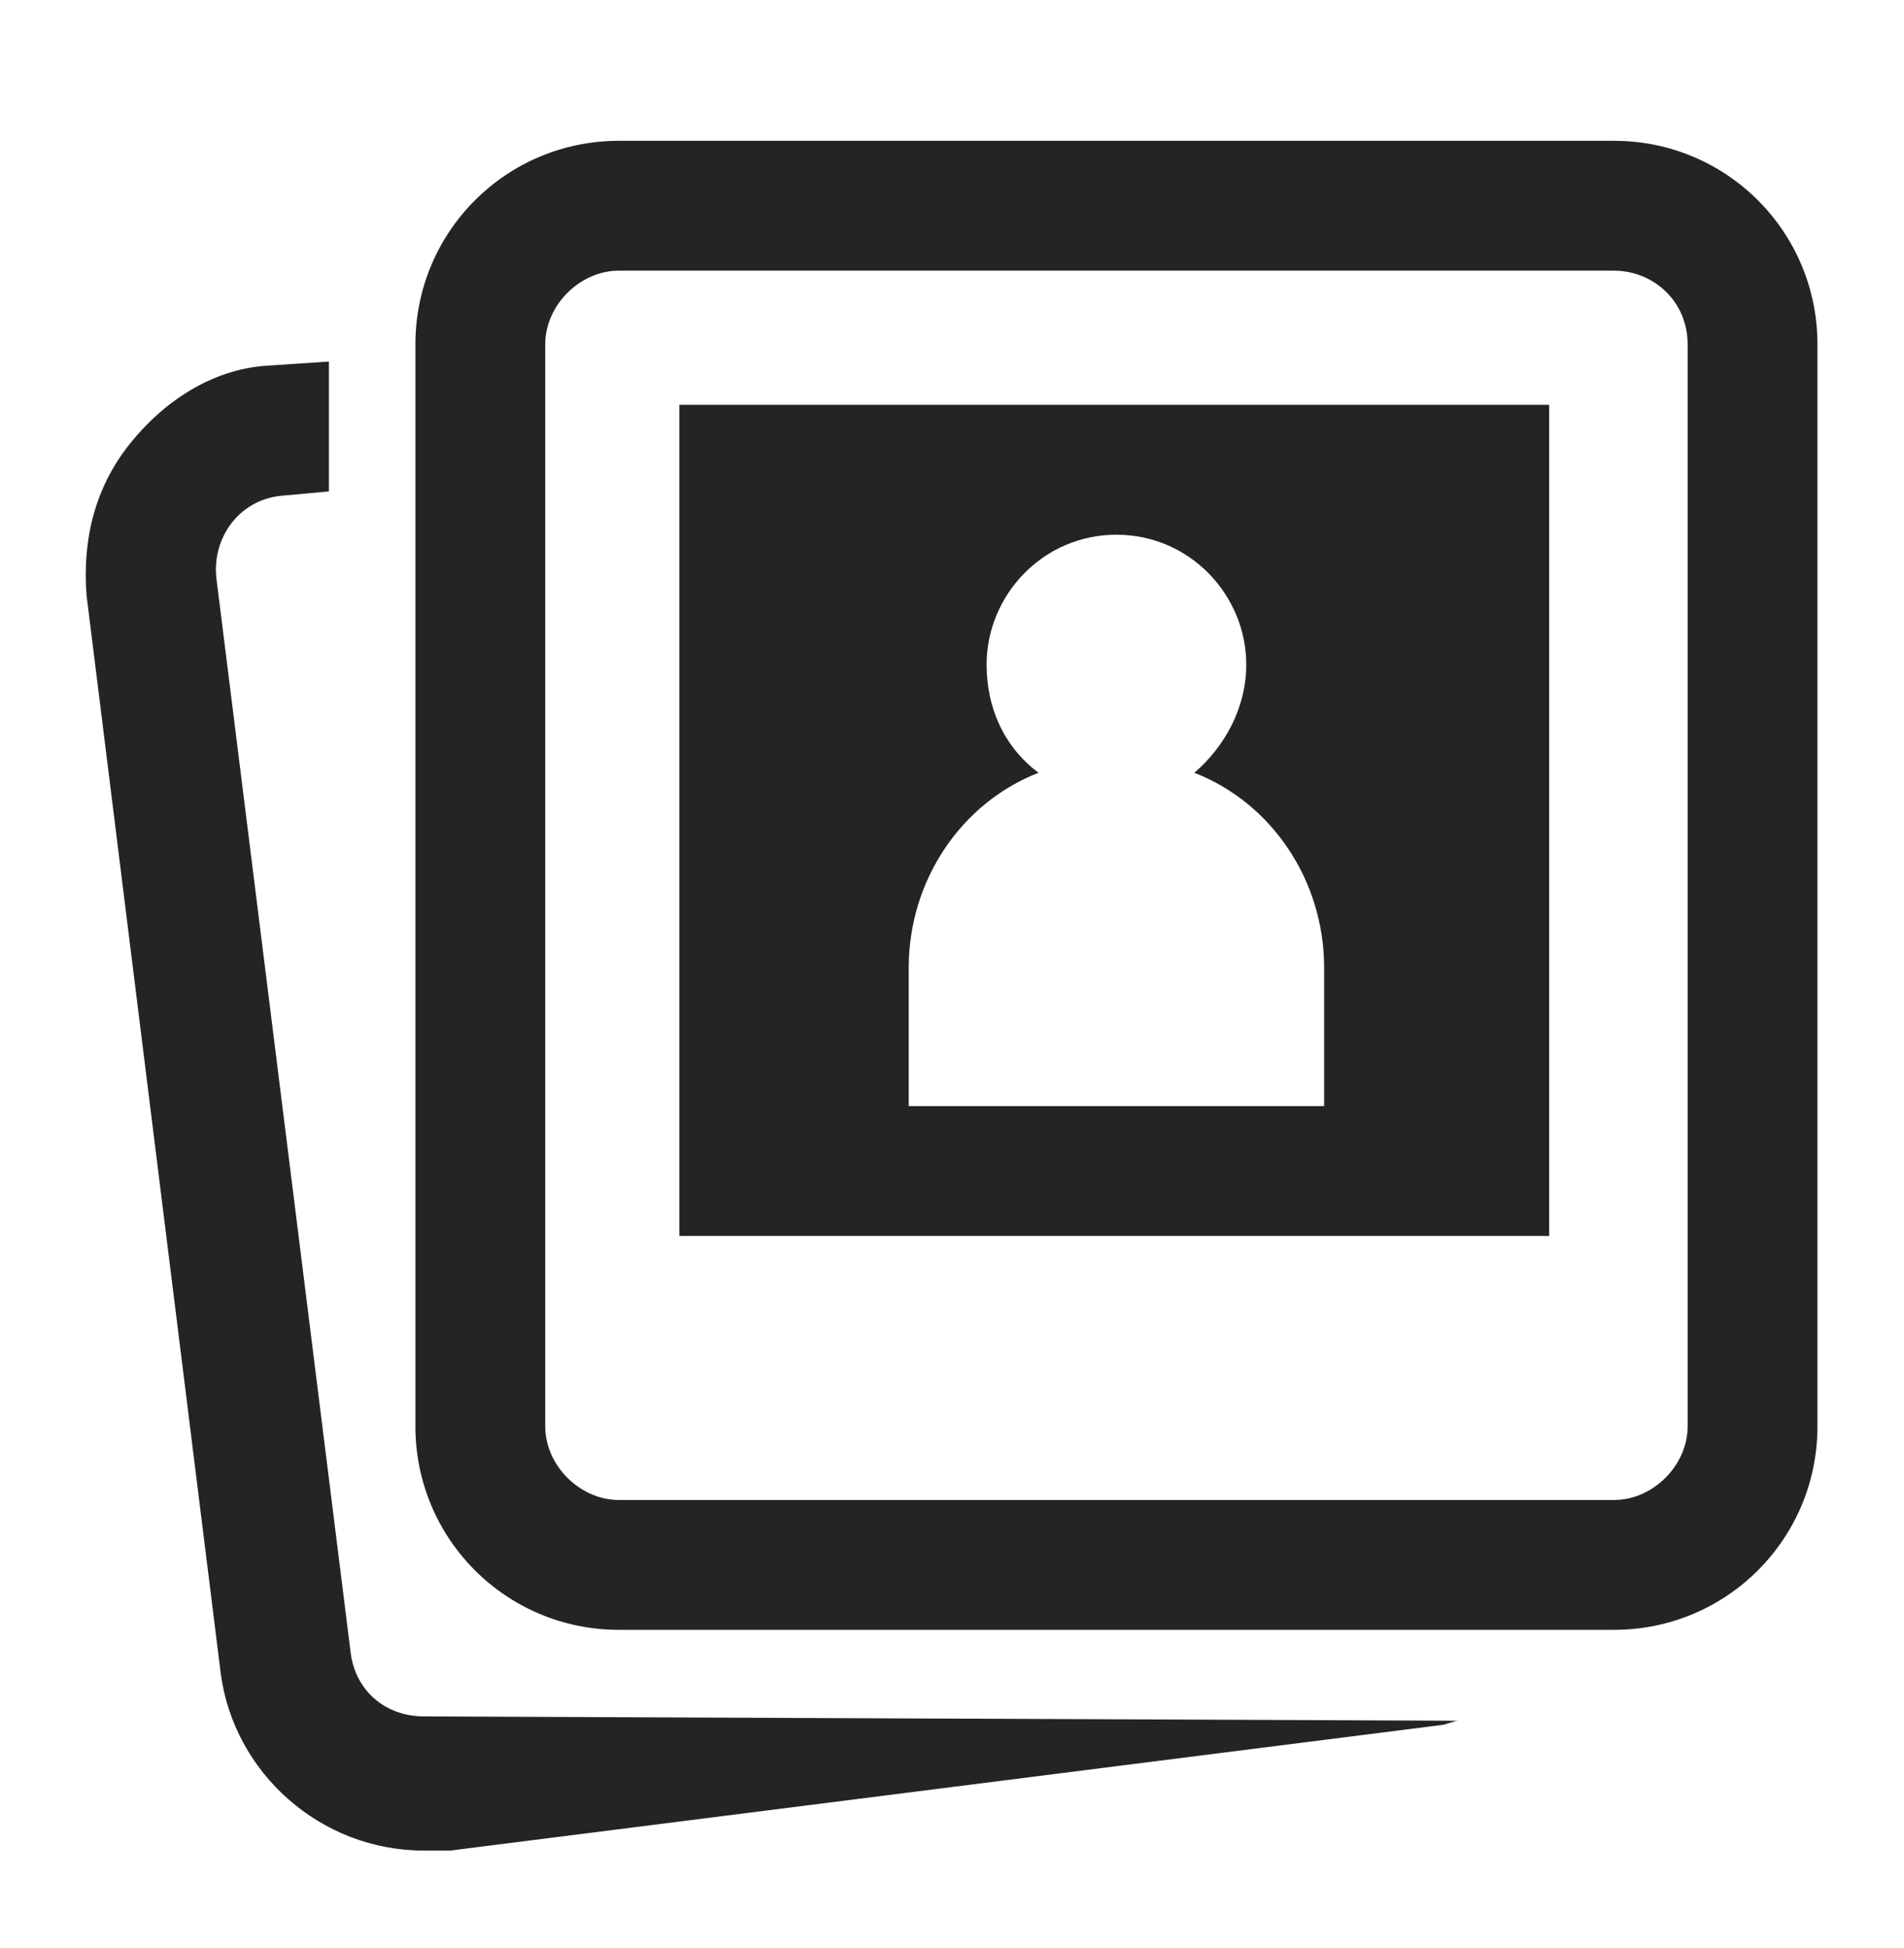 <svg fill="none" height="45" viewBox="0 0 44 45" width="44" xmlns="http://www.w3.org/2000/svg" xmlns:xlink="http://www.w3.org/1999/xlink"><clipPath id="a"><path d="m0 .953h44v44h-44z"/></clipPath><g clip-path="url(#a)" fill="#242424"><path d="m37.3 3.253h-23c-2.6 0-4.7 2.1-4.7 4.7v25c0 2.6 2.1 4.7 4.7 4.7h23c2.6 0 4.7-2.1 4.7-4.7v-25c0-2.6-2.1-4.7-4.7-4.7zm1.7 29.7c0 .9-.8 1.7-1.7 1.7h-23c-.9 0-1.7-.8-1.7-1.7v-25c0-.9.8-1.7 1.7-1.7h23c.9 0 1.7.7 1.7 1.7z"/><path d="m9.8 39.653c-.9 0-1.6-.6-1.7-1.5l-3.1-24.8c-.1-.9.5-1.8 1.5-1.9l1.1-.1v-3l-1.5.1c-1.2.1-2.3.8-3.1 1.8-.8 1-1.1 2.2-1 3.5l3.1 24.9c.3 2.3 2.3 4.1 4.7 4.1h.6l22.9-2.9c.1 0 .3-.1.4-.1z"/><path d="m15.7 9.353v19.2h20.1v-19.2zm10.1 3c1.7 0 3 1.4 3 3 0 1-.5 1.9-1.2 2.5 1.8.7 3 2.5 3 4.5v3.2h-9.6v-3.2c0-2 1.2-3.8 3-4.5-.8-.6-1.2-1.5-1.2-2.5 0-1.6 1.3-3 3-3z"/></g></svg>